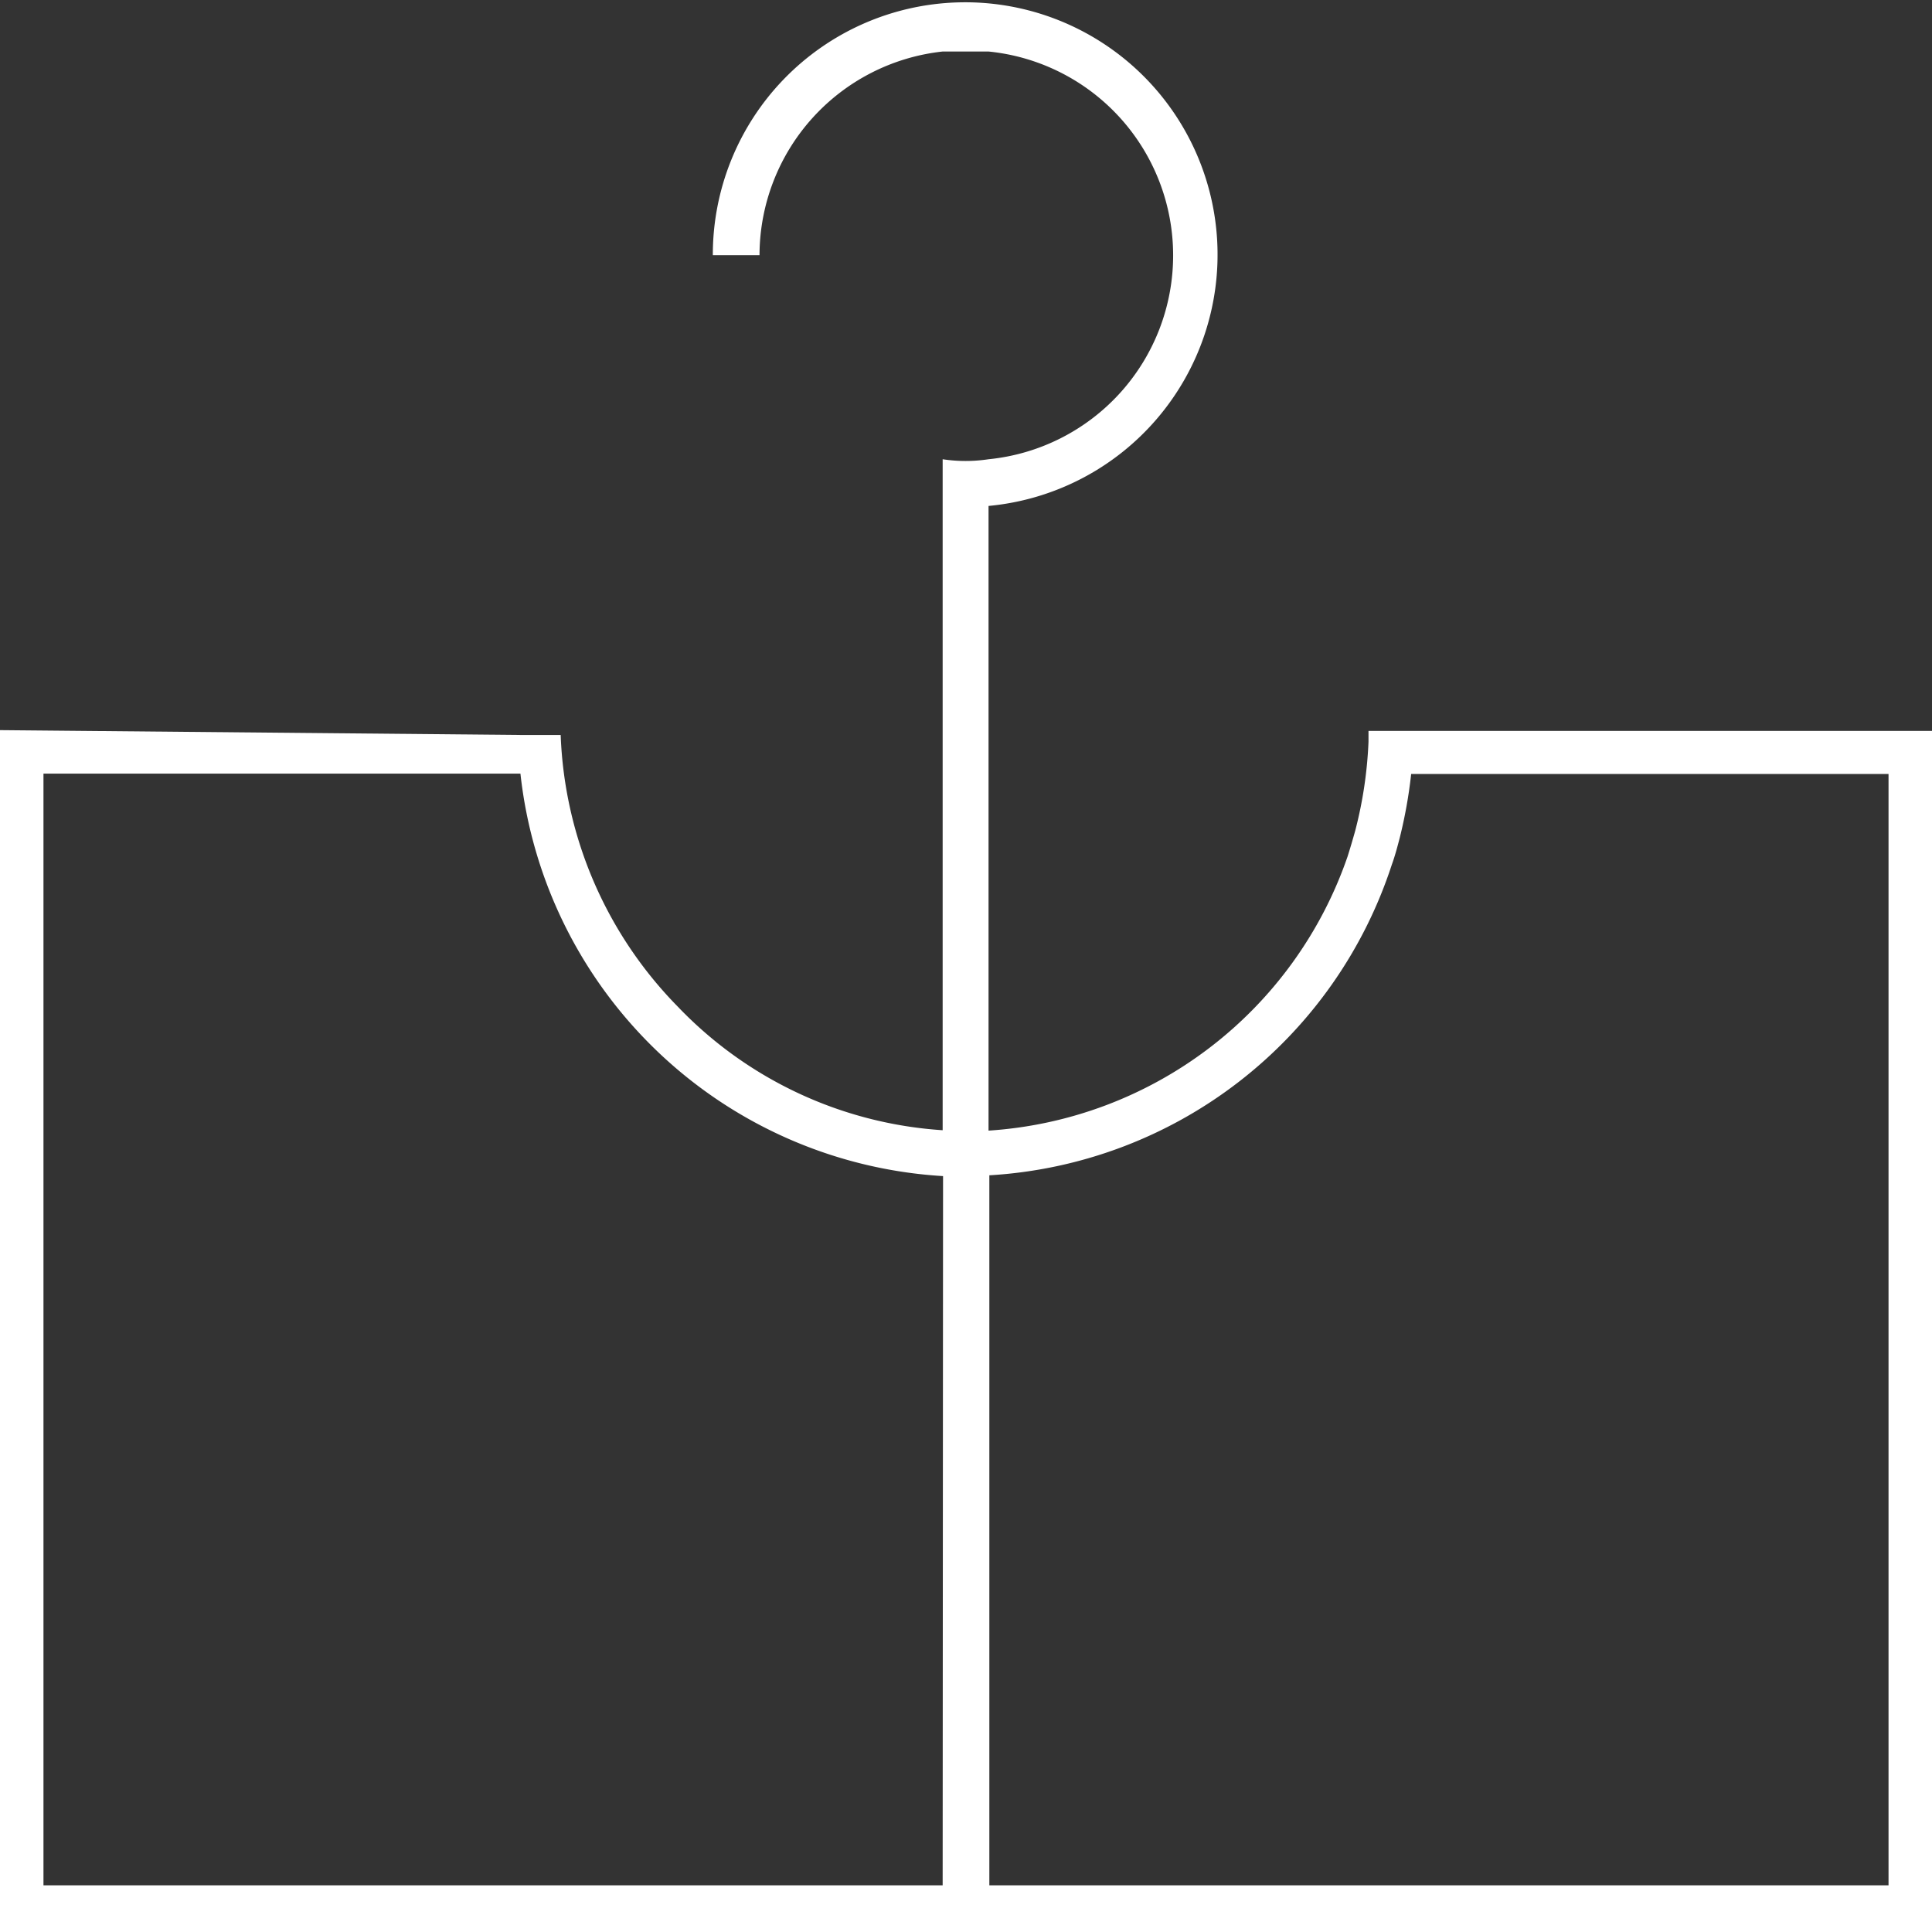 <svg id="Layer_1" data-name="Layer 1" xmlns="http://www.w3.org/2000/svg" viewBox="0 0 48 48"><rect x="0" y="0" width="48" height="48" fill="#333333" stroke="none"/><defs><style>.cls-1{fill:none;}.cls-2{fill:#fff;}</style></defs><title>Soho</title><path class="cls-1" d="M12.93,19.23H1.08V46.84H23.42V29.2a11.24,11.24,0,0,1-10.5-10Z"/><path class="cls-1" d="M34.79,20.8c-.06.23-.12.46-.2.68a11.21,11.21,0,0,1-10,7.72V46.84H46.92V19.23H35.07A11.82,11.82,0,0,1,34.79,20.8Z"/><path class="cls-2" d="M35.14,18.16H34v.27a10.45,10.45,0,0,1-.33,2.21c-.07.25-.13.45-.19.64a10.13,10.13,0,0,1-8.92,6.81l0-10.06h0V12.57a6.27,6.27,0,1,0-6.85-6.23h1.16a5.1,5.1,0,0,1,4.55-5.06h1.14a5.09,5.09,0,0,1,0,10.13,3.81,3.81,0,0,1-1.14,0V28.08A10,10,0,0,1,16.83,25a10.16,10.16,0,0,1-2.9-6.74v0h-1L0,18.14V48H48V18.16ZM23.42,46.84H1.08V19.22H12.93a11.24,11.24,0,0,0,10.5,10Zm23.5,0H24.58V29.2a11.21,11.21,0,0,0,10-7.72c.08-.22.14-.45.2-.68a11.82,11.82,0,0,0,.28-1.57H46.92Z"/></svg>